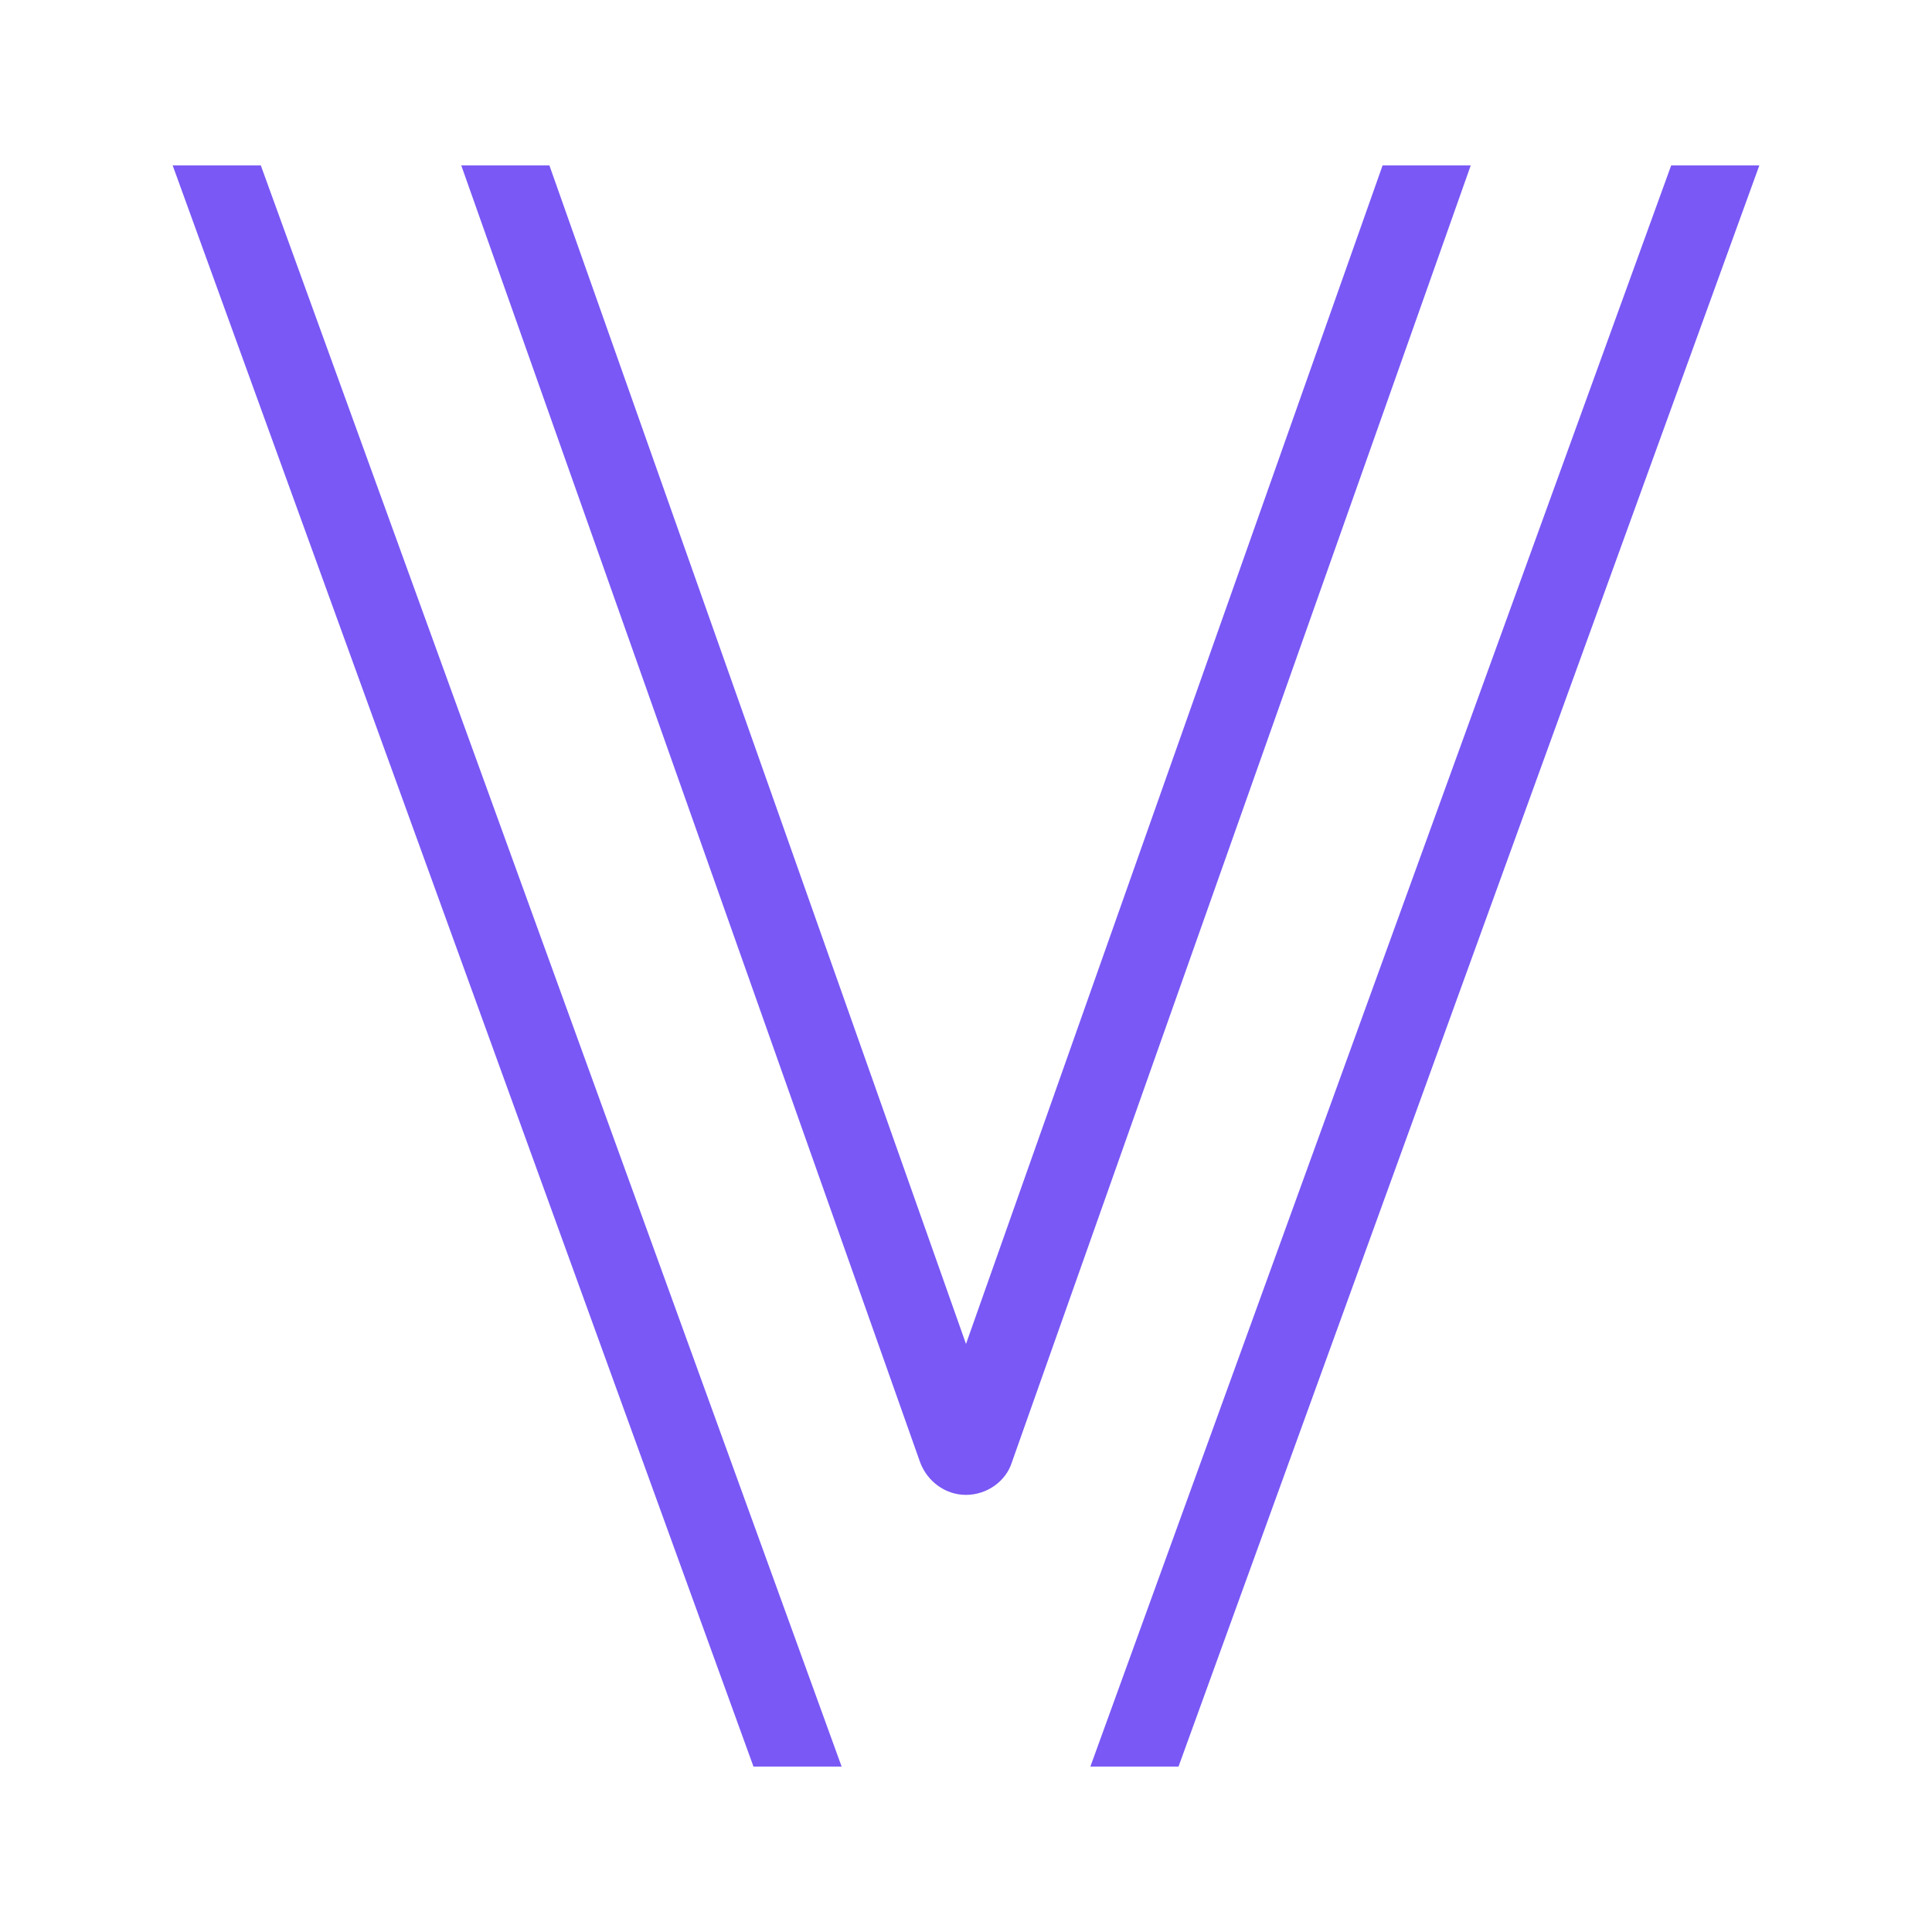 <svg xmlns="http://www.w3.org/2000/svg" version="1.1" xmlns:xlink="http://www.w3.org/1999/xlink" width="16" height="16"><svg id="SvgjsSvg1005" xmlns="http://www.w3.org/2000/svg" version="1.1" viewBox="0 0 16 16">
  <!-- Generator: Adobe Illustrator 29.5.1, SVG Export Plug-In . SVG Version: 2.1.0 Build 141)  -->
  <defs>
    <style>
      .st0 {
        fill: #7958f5;
      }
    </style>
  </defs>
  <polygon class="st0" points="1.43 1.37 6.24 14.63 6.97 14.63 2.16 1.37 1.43 1.37"></polygon>
  <polygon class="st0" points="13.84 1.37 9.03 14.63 9.76 14.63 14.57 1.37 13.84 1.37"></polygon>
  <path class="st0" d="M11.45,1.37l-3.45,9.76h0L4.55,1.37h-.73l3.8,10.74c.06.16.21.27.38.27h0c.17,0,.33-.11.38-.27L12.18,1.37h-.73Z"></path>
</svg><style>@media (prefers-color-scheme: light) { :root { filter: none; } }
@media (prefers-color-scheme: dark) { :root { filter: none; } }
</style></svg>